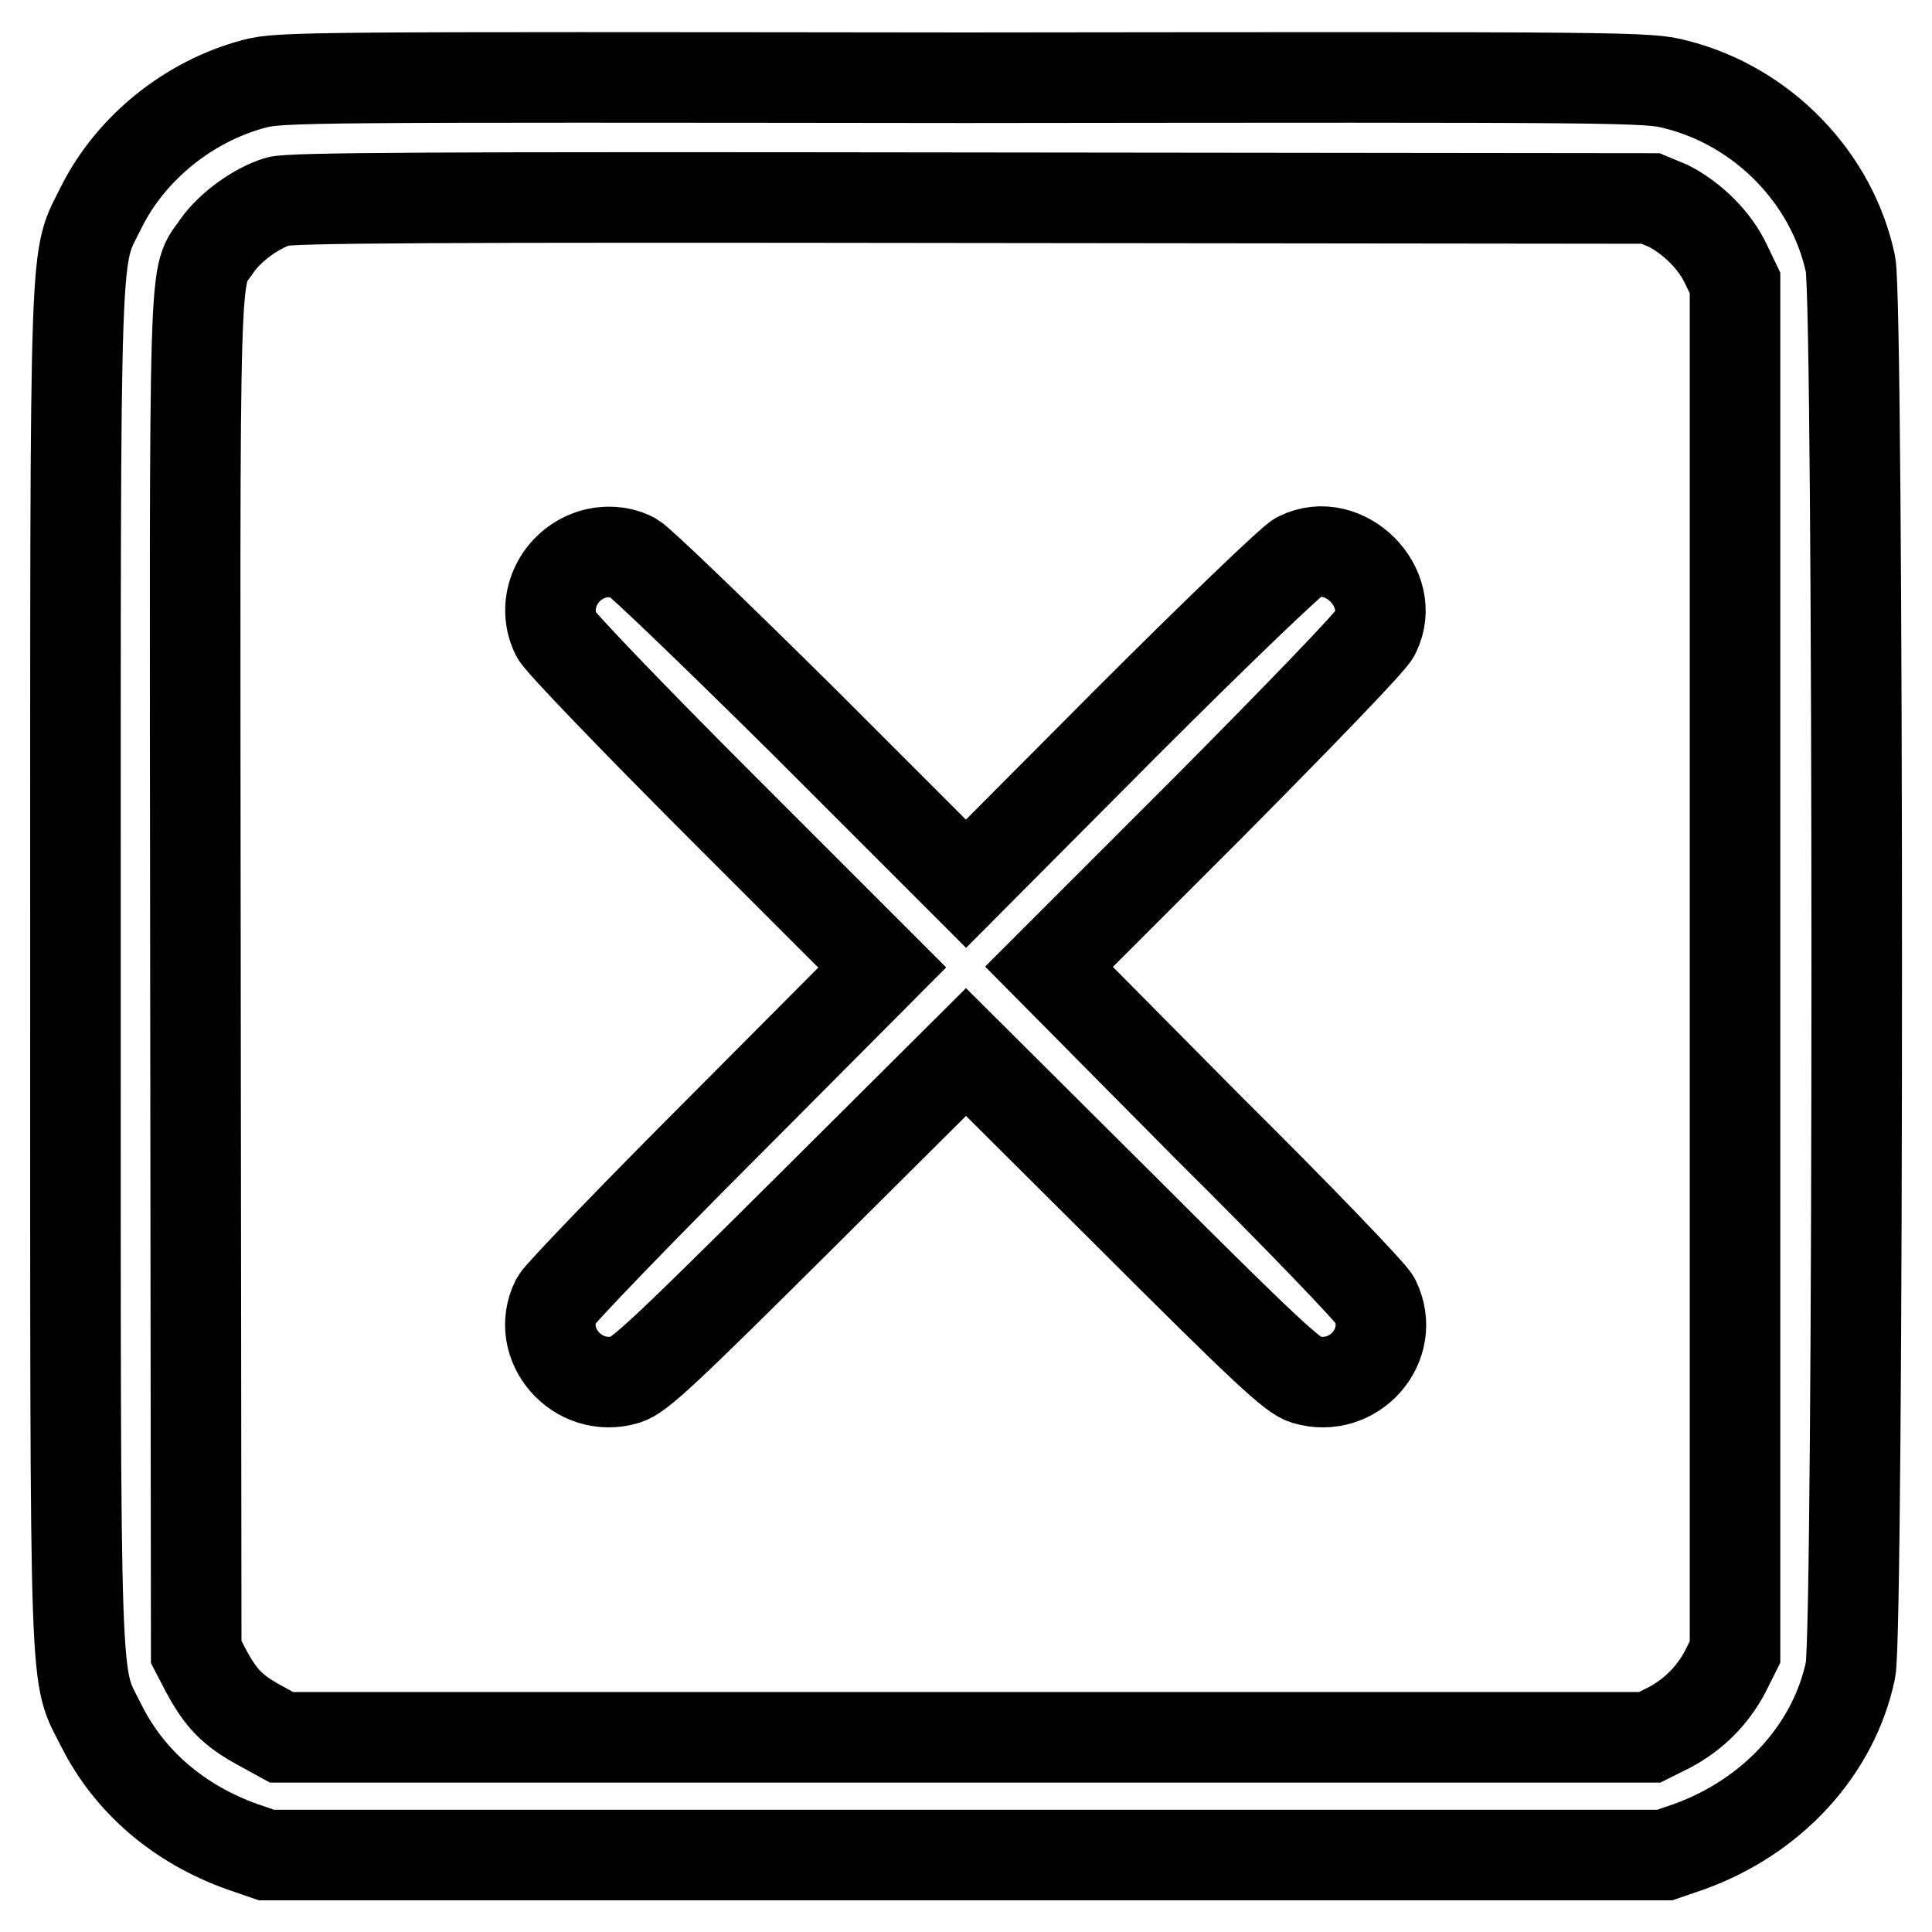<?xml version="1.0" encoding="utf-8"?>
<!-- Svg Vector Icons : http://www.onlinewebfonts.com/icon -->
<!DOCTYPE svg PUBLIC "-//W3C//DTD SVG 1.1//EN" "http://www.w3.org/Graphics/SVG/1.1/DTD/svg11.dtd">
<svg version="1.1" xmlns="http://www.w3.org/2000/svg" xmlns:xlink="http://www.w3.org/1999/xlink" x="0px" y="0px" viewBox="0 0 256 256" enable-background="new 0 0 256 256" xml:space="preserve">
<g><g><g><path stroke-width="12" fill-opacity="0" stroke="#000000"  d="M33.7,11.1c-8.7,2.3-16.3,8.5-20.2,16.2C9.8,34.9,10,28.1,10,128.1c0,100.1-0.2,93.2,3.5,100.7c3.7,7.3,10.2,12.9,18.6,15.9l3.2,1.1H128h92.6l3.2-1.1c11.1-4,19.2-12.9,21.4-23.4c1.1-5.2,1.1-181.1,0-186.3c-2.4-11.4-11.6-20.9-23.1-23.8c-3.7-1-5.8-1-94.3-0.9C40.3,10.2,37.2,10.2,33.7,11.1z M221.1,27.3c3.1,1.6,6.1,4.5,7.6,7.7l1.2,2.5v90.7v90.7l-1.3,2.6c-1.7,3.2-4.2,5.7-7.4,7.4l-2.6,1.3H128H37.3l-3.1-1.7c-3.4-1.9-4.9-3.4-6.9-7.1l-1.3-2.5l-0.1-89.7c-0.1-99-0.3-91.9,2.9-96.7c1.7-2.4,5.1-4.9,8-5.8c1.6-0.5,19.7-0.6,92-0.5l89.9,0.1L221.1,27.3z"/><path stroke-width="12" fill-opacity="0" stroke="#000000"  d="M77.6,73.8c-4,1.8-5.8,6.5-3.9,10.3c0.4,0.9,10.3,11.2,22,22.9l21.2,21.2l-21.2,21.3c-11.6,11.6-21.5,21.9-22,22.8c-2.9,5.8,2.8,12.4,9.2,10.5c1.8-0.5,5.3-3.8,23.6-22l21.5-21.4l21.5,21.4c18.2,18.2,21.8,21.5,23.5,22c6.4,1.9,12.1-4.6,9.2-10.5c-0.4-0.9-10.3-11.2-22-22.8L139,128.1l21.2-21.2c11.6-11.7,21.6-22,22-23c3-6-4.1-13.1-10.1-10.1c-0.9,0.4-11.3,10.4-22.9,22L128,117.1l-21.2-21.2c-11.7-11.6-22-21.5-22.9-22C82,72.9,79.6,72.9,77.6,73.8z"/></g></g></g>
</svg>